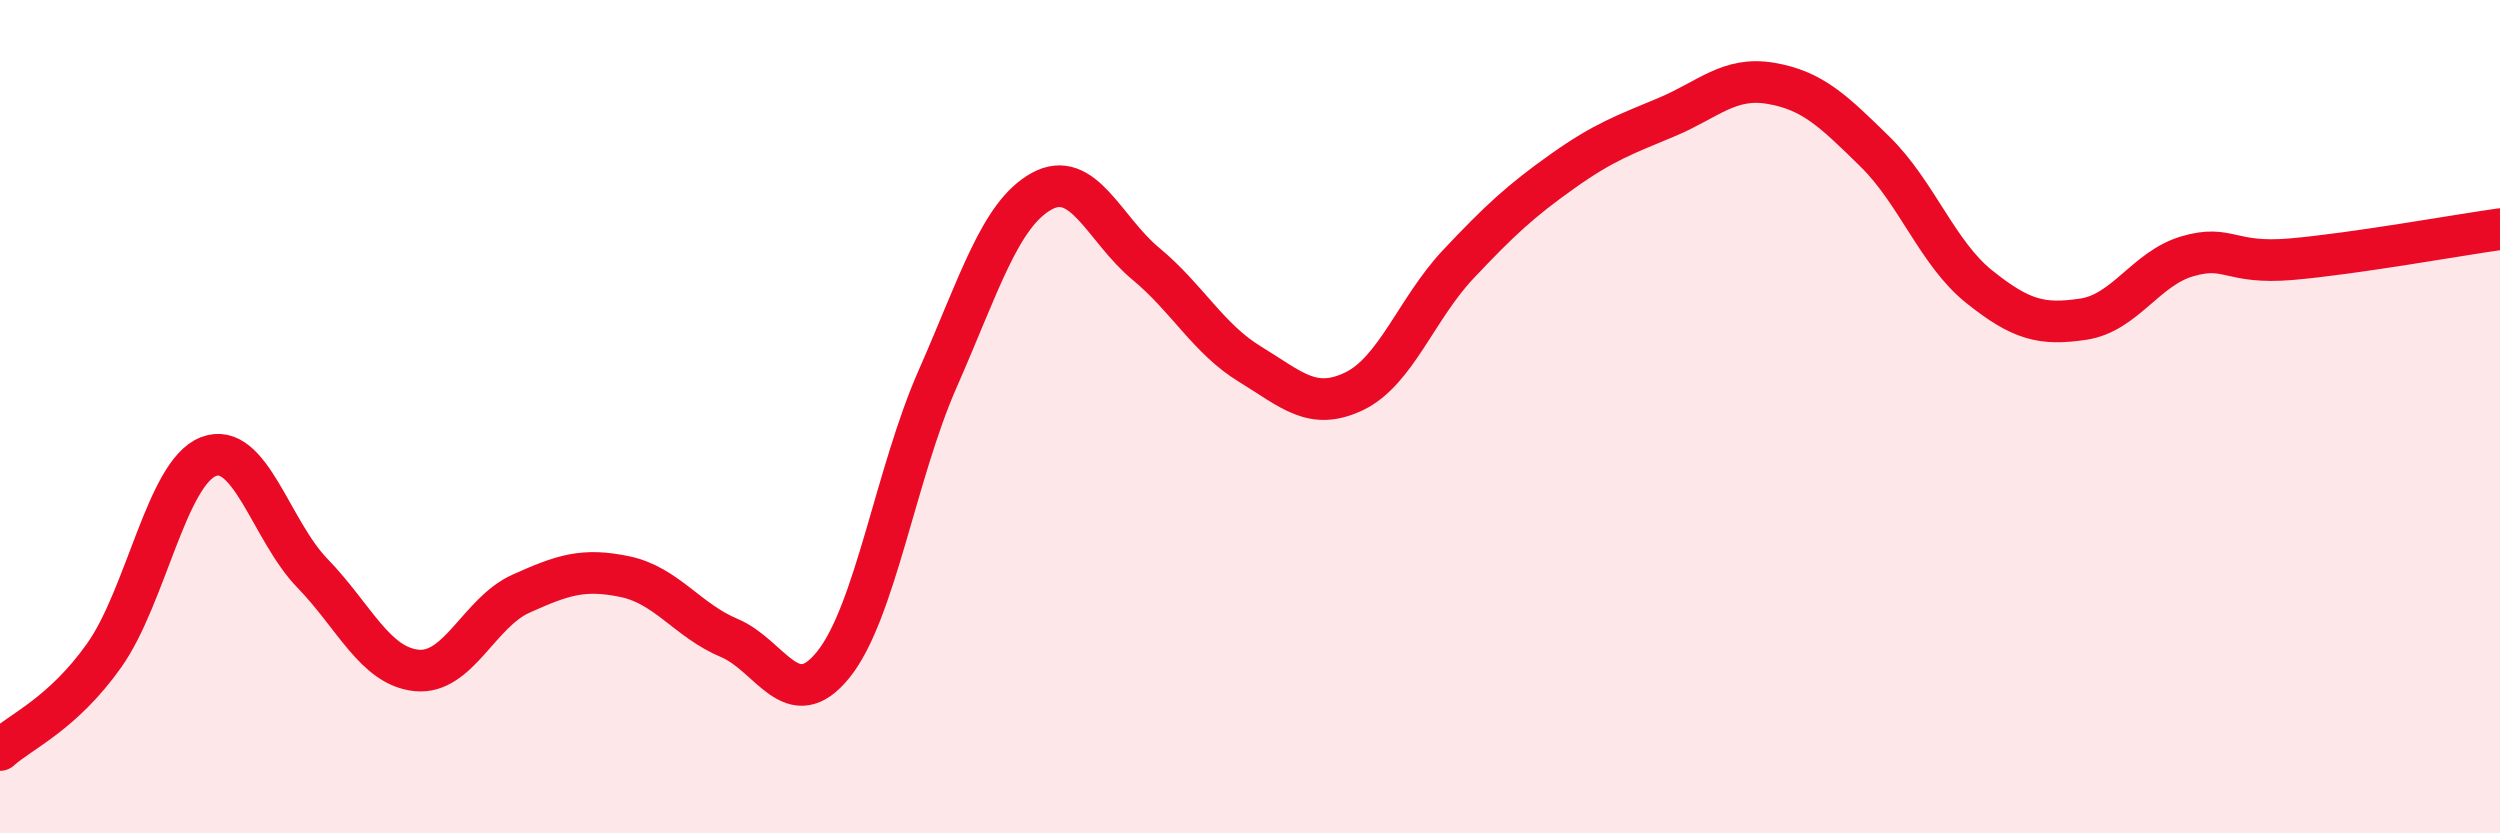 
    <svg width="60" height="20" viewBox="0 0 60 20" xmlns="http://www.w3.org/2000/svg">
      <path
        d="M 0,18 C 0.5,17.55 1.5,17.14 2.5,15.73 C 3.5,14.32 4,11.35 5,10.96 C 6,10.57 6.5,12.73 7.5,13.76 C 8.5,14.79 9,15.99 10,16.09 C 11,16.19 11.5,14.7 12.5,14.25 C 13.5,13.8 14,13.63 15,13.84 C 16,14.05 16.5,14.89 17.5,15.31 C 18.5,15.73 19,17.19 20,15.95 C 21,14.71 21.5,11.37 22.5,9.1 C 23.5,6.83 24,5.14 25,4.59 C 26,4.04 26.5,5.5 27.5,6.33 C 28.5,7.16 29,8.13 30,8.74 C 31,9.35 31.5,9.87 32.5,9.39 C 33.5,8.91 34,7.4 35,6.34 C 36,5.28 36.5,4.82 37.5,4.11 C 38.5,3.4 39,3.23 40,2.81 C 41,2.39 41.5,1.83 42.5,2 C 43.5,2.17 44,2.66 45,3.64 C 46,4.62 46.5,6.08 47.5,6.88 C 48.5,7.68 49,7.81 50,7.66 C 51,7.51 51.5,6.44 52.5,6.15 C 53.5,5.86 53.5,6.35 55,6.22 C 56.5,6.09 59,5.64 60,5.5L60 20L0 20Z"
        fill="#EB0A25"
        opacity="0.1"
        stroke-linecap="round"
        stroke-linejoin="round"
      />
      <path
        d="M 0,18 C 0.5,17.55 1.5,17.14 2.5,15.73 C 3.5,14.32 4,11.35 5,10.96 C 6,10.57 6.5,12.73 7.5,13.76 C 8.5,14.79 9,15.99 10,16.09 C 11,16.19 11.5,14.7 12.5,14.25 C 13.5,13.8 14,13.63 15,13.84 C 16,14.05 16.5,14.89 17.5,15.31 C 18.5,15.73 19,17.19 20,15.95 C 21,14.71 21.5,11.37 22.5,9.1 C 23.5,6.83 24,5.14 25,4.59 C 26,4.04 26.5,5.5 27.5,6.33 C 28.5,7.16 29,8.13 30,8.74 C 31,9.35 31.5,9.87 32.5,9.39 C 33.5,8.91 34,7.4 35,6.34 C 36,5.28 36.5,4.82 37.5,4.11 C 38.5,3.4 39,3.23 40,2.81 C 41,2.39 41.5,1.83 42.5,2 C 43.5,2.17 44,2.66 45,3.64 C 46,4.62 46.5,6.08 47.5,6.88 C 48.5,7.68 49,7.81 50,7.66 C 51,7.51 51.5,6.44 52.5,6.15 C 53.5,5.86 53.5,6.35 55,6.22 C 56.5,6.09 59,5.64 60,5.5"
        stroke="#EB0A25"
        stroke-width="1"
        fill="none"
        stroke-linecap="round"
        stroke-linejoin="round"
      />
    </svg>
  